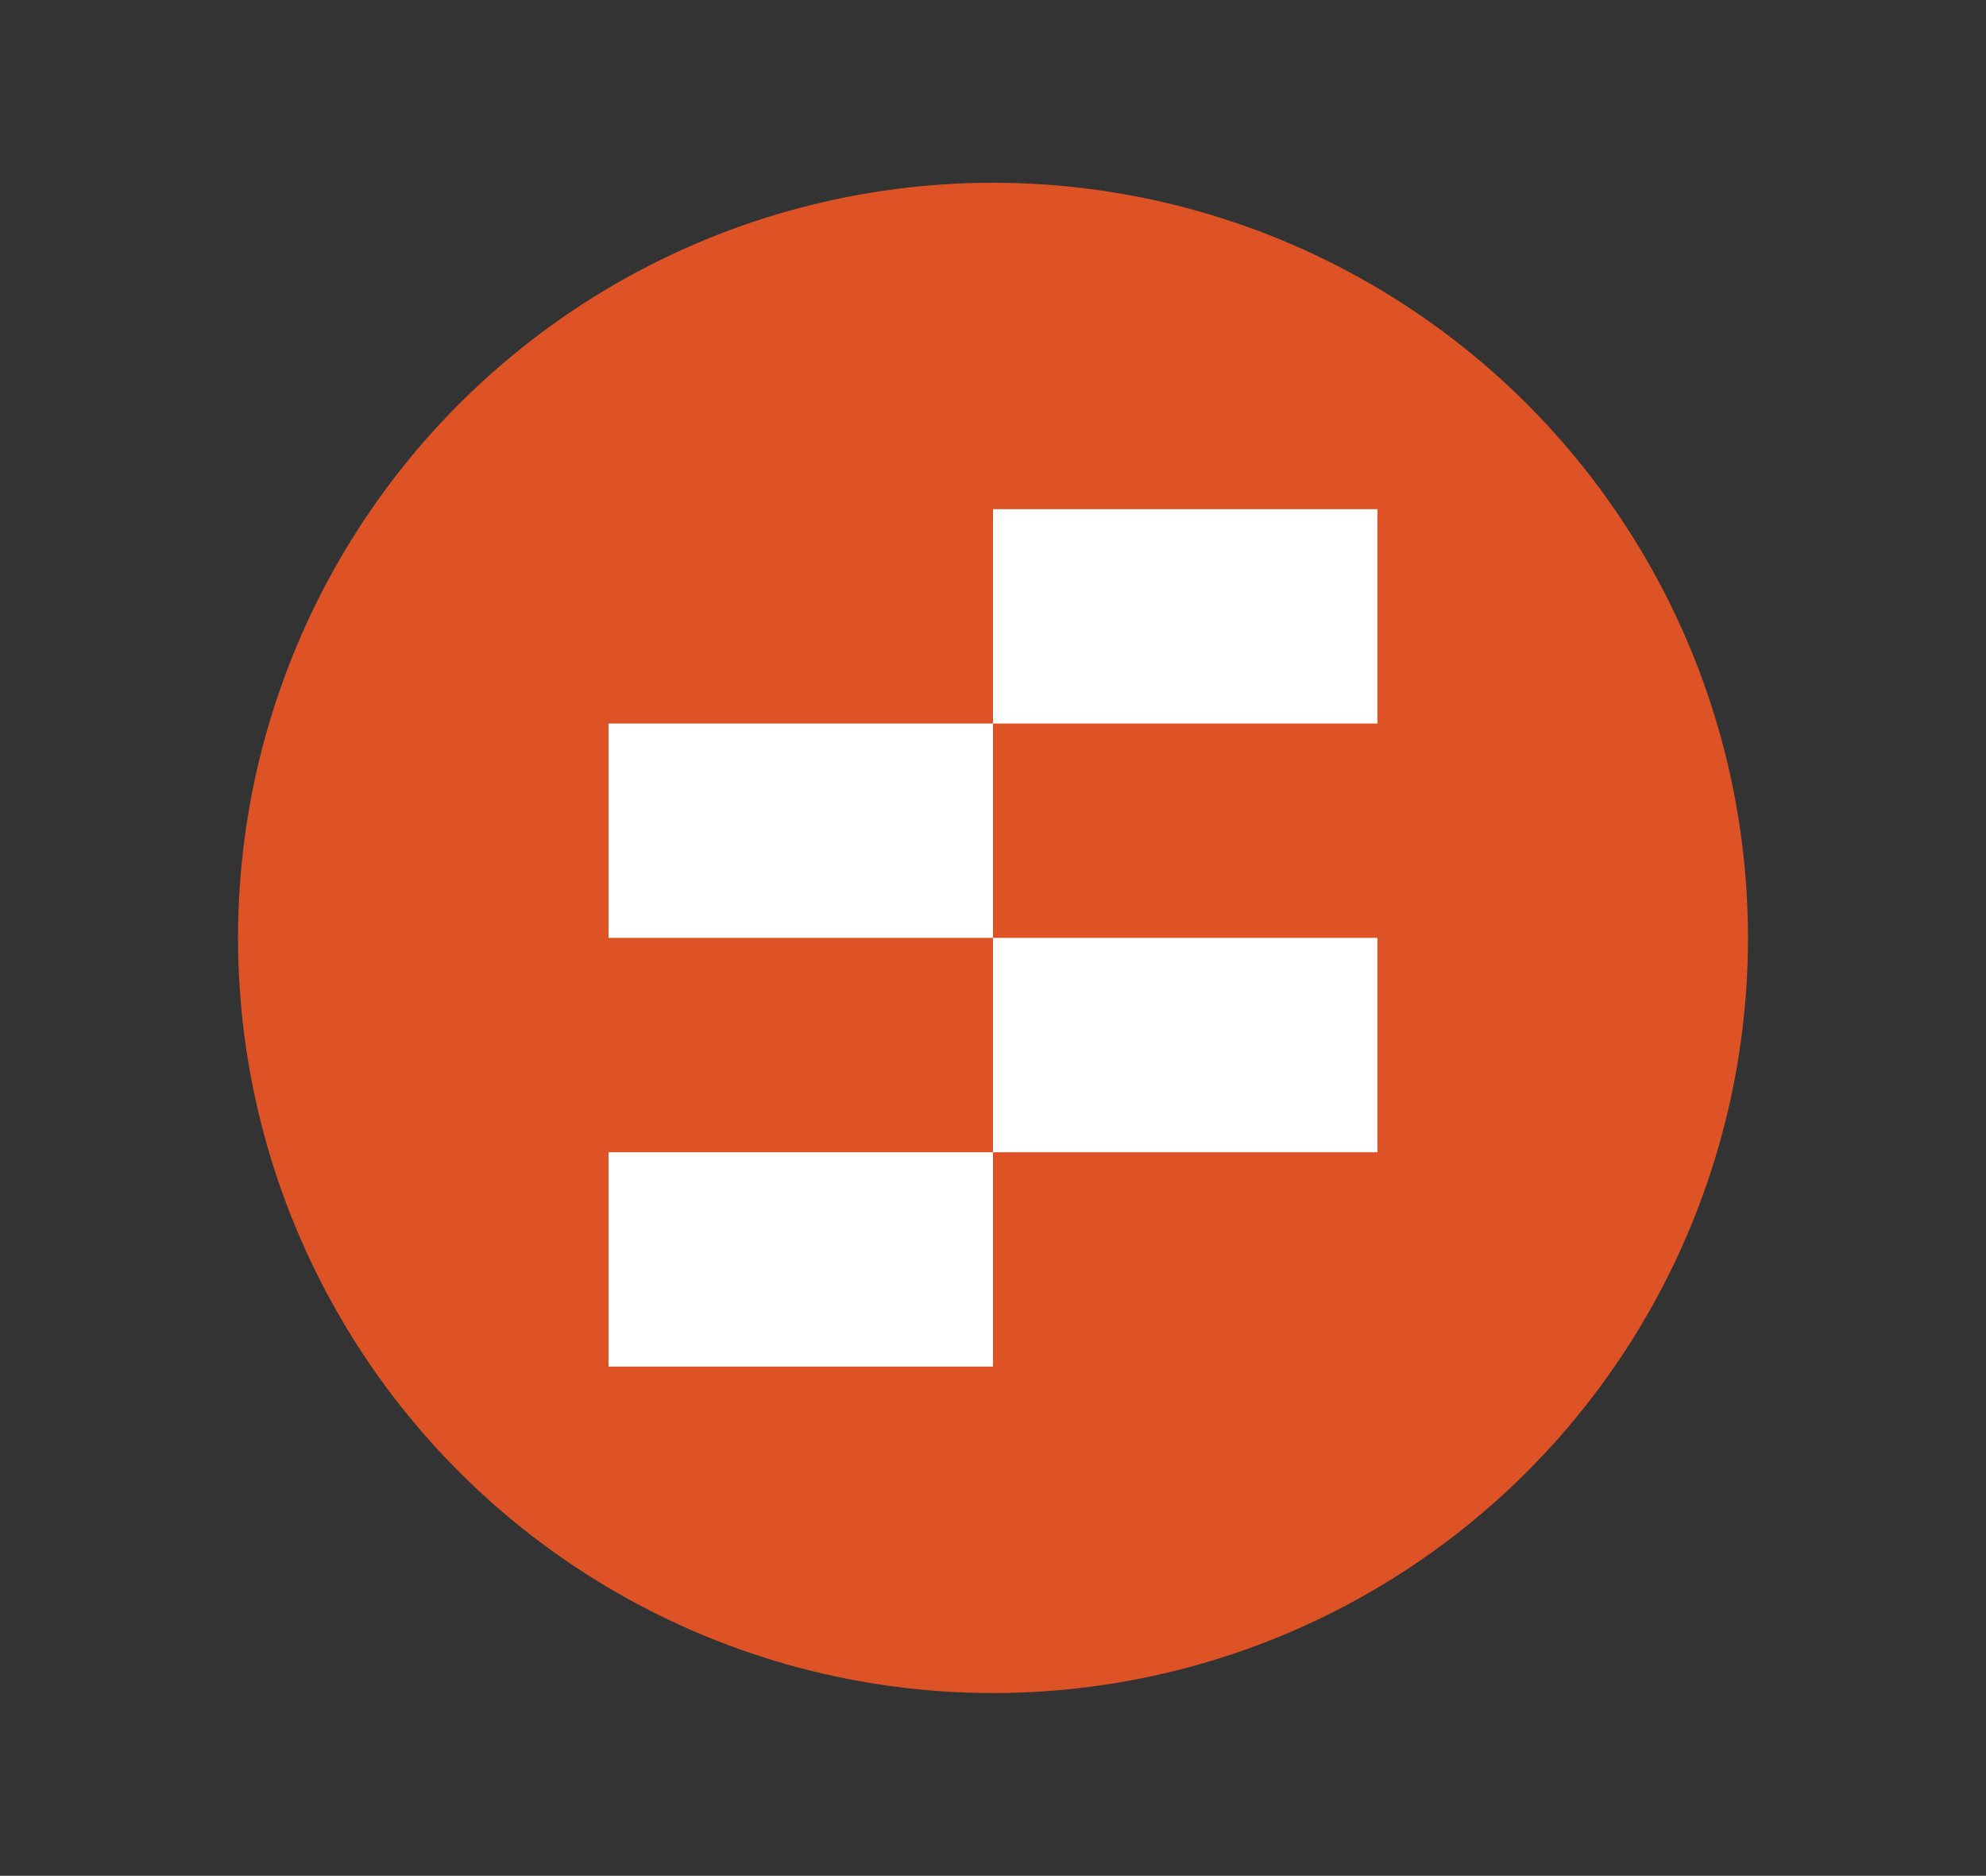 <svg id="Layer_1" data-name="Layer 1" xmlns="http://www.w3.org/2000/svg" viewBox="0 0 1069.26 1009.69"><rect x="0" y="0" width="1069.26" height="1009.69" fill="#333333" stroke="none"/><defs><style>.cls-1{fill:#de5326;}.cls-2{fill:#fff;}</style></defs><circle class="cls-1" cx="534.63" cy="504.85" r="406.48"/><rect class="cls-2" x="327.66" y="389.46" width="206.97" height="115.38"/><rect class="cls-2" x="327.66" y="620.23" width="206.97" height="115.38"/><rect class="cls-2" x="534.63" y="274.08" width="206.97" height="115.38"/><rect class="cls-2" x="534.63" y="504.85" width="206.97" height="115.38"/></svg>